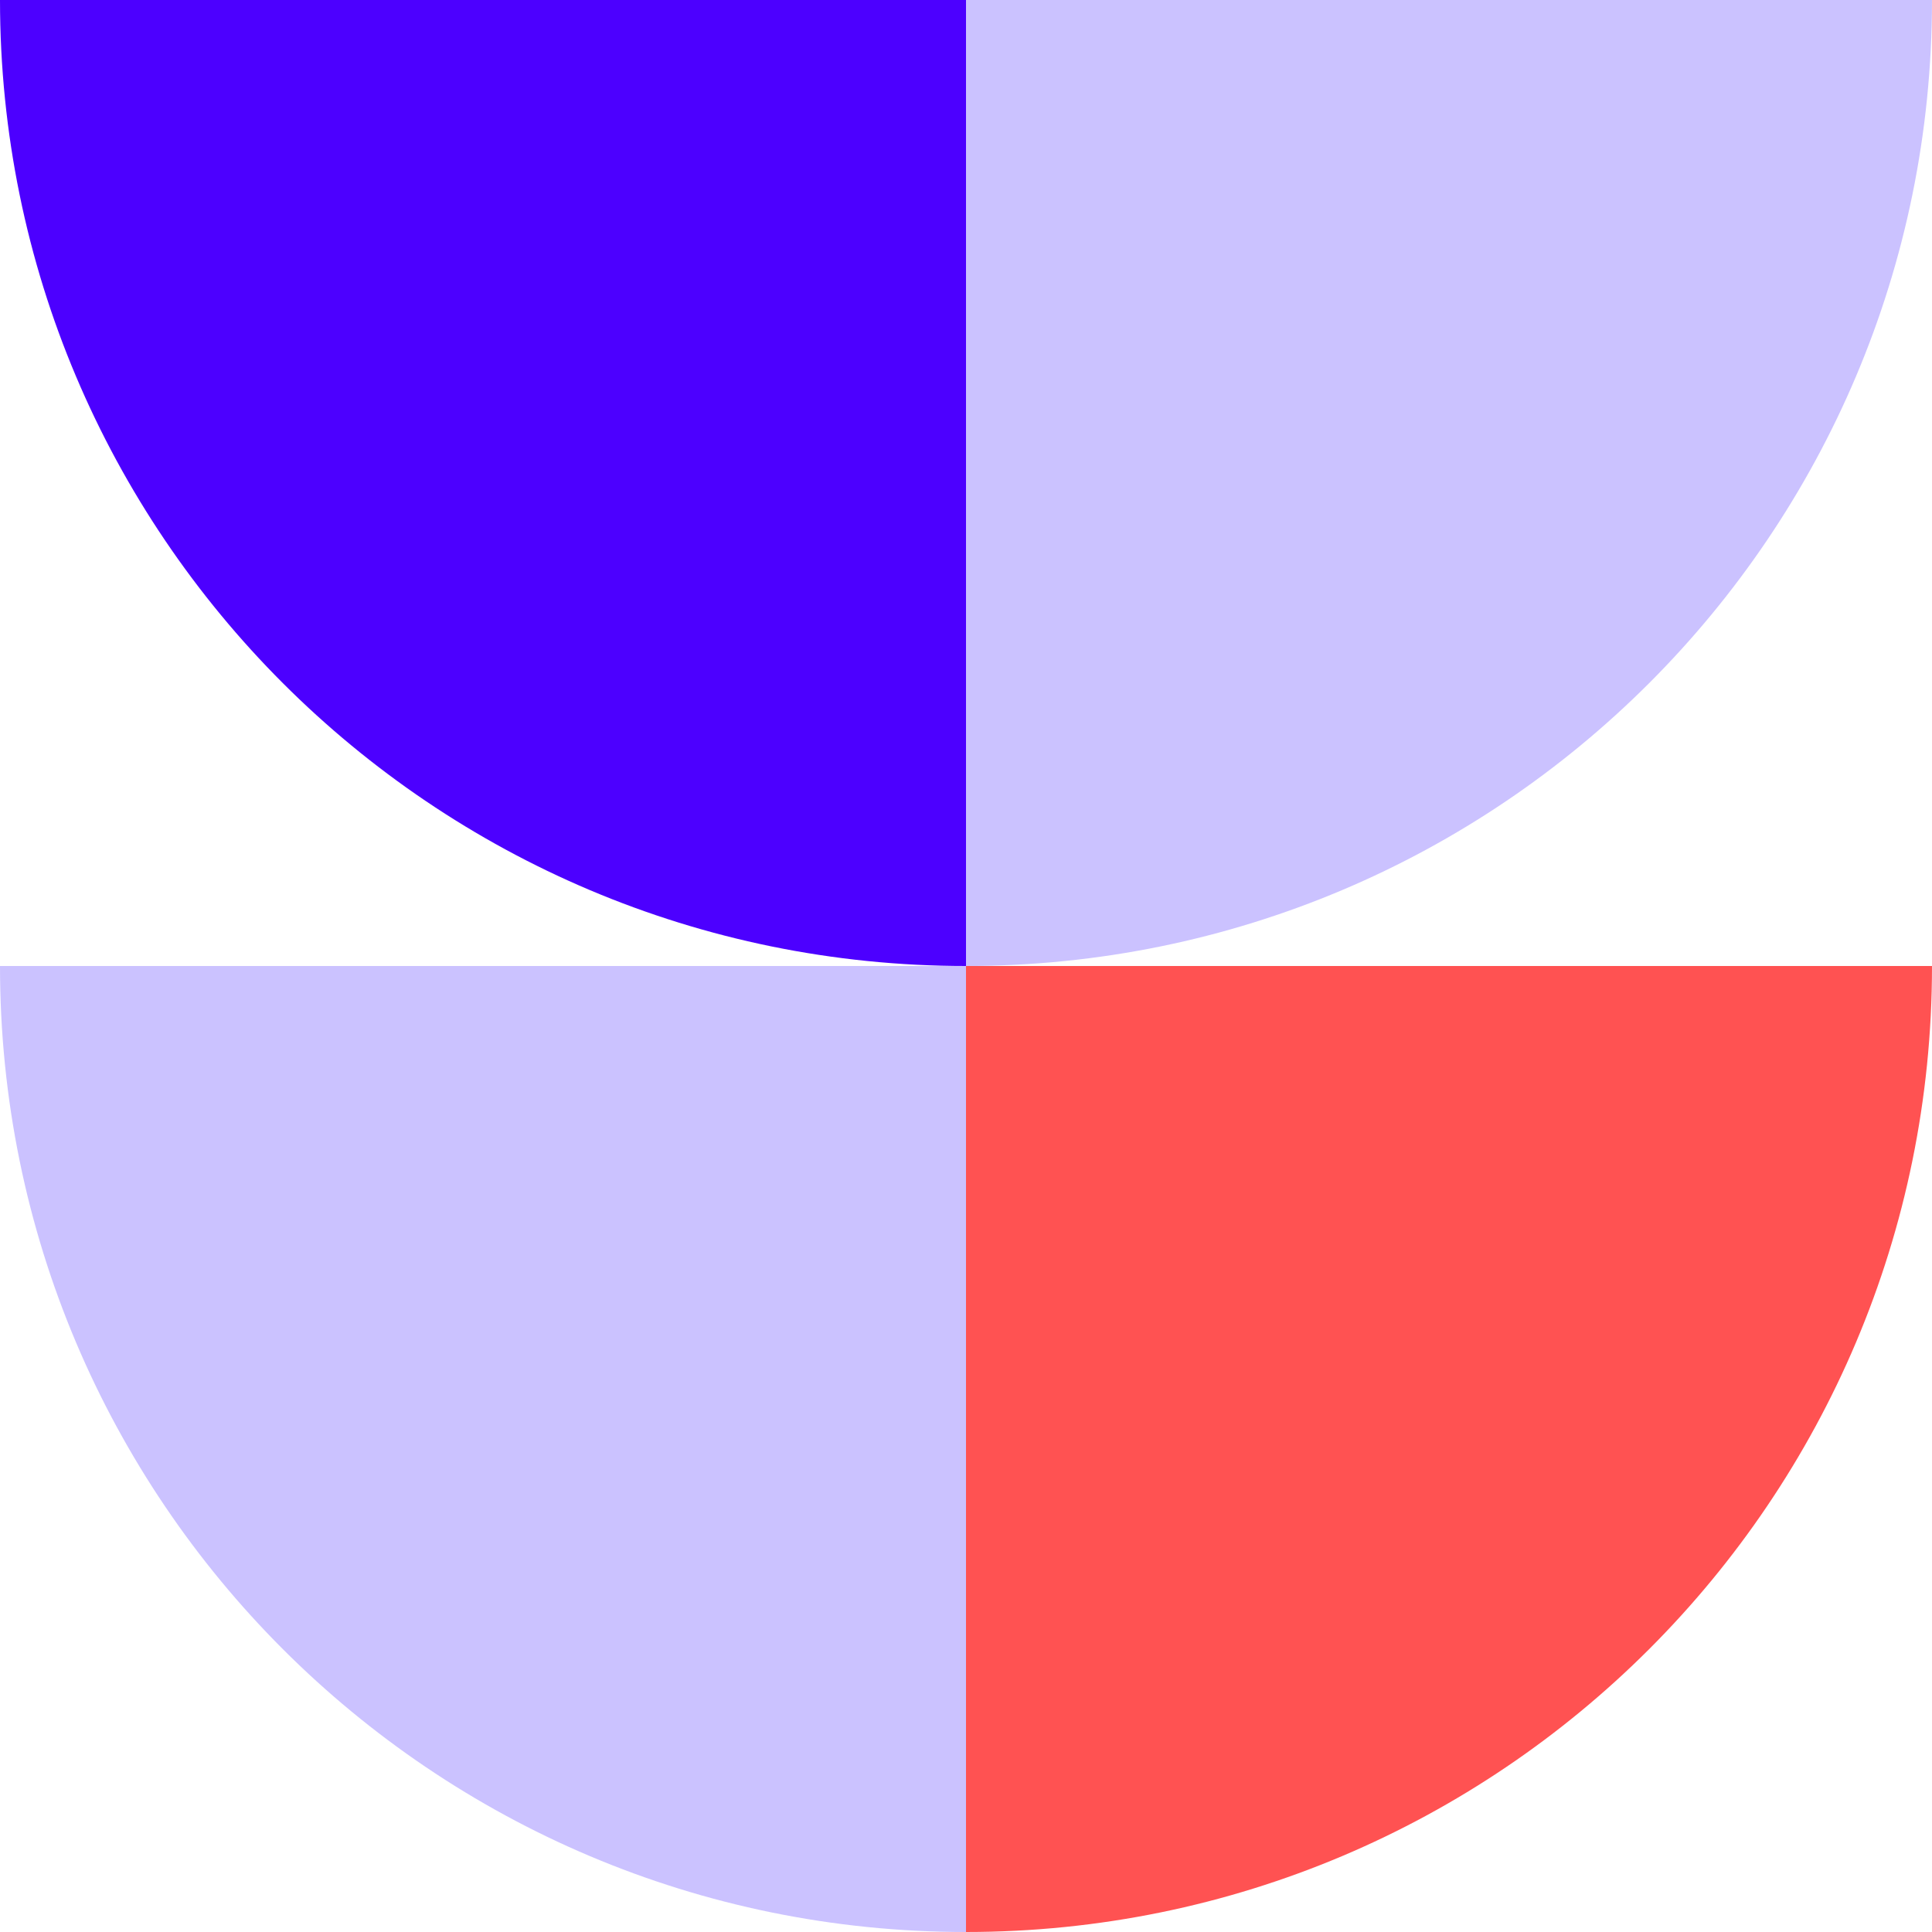 <svg width="32" height="32" viewBox="0 0 32 32" fill="none" xmlns="http://www.w3.org/2000/svg">
<path d="M0 16C0 24.84 7.16 32 16 32V16H0Z" fill="#CBC2FF"/>
<path d="M32 16H16V32C24.84 32 32 24.84 32 16Z" fill="#FF5252"/>
<path d="M0 0C0 8.84 7.16 16 16 16V0H0Z" fill="#4C00FF"/>
<path d="M32 0H16V16C24.84 16 32 8.84 32 0Z" fill="#CBC2FF"/>
</svg>
